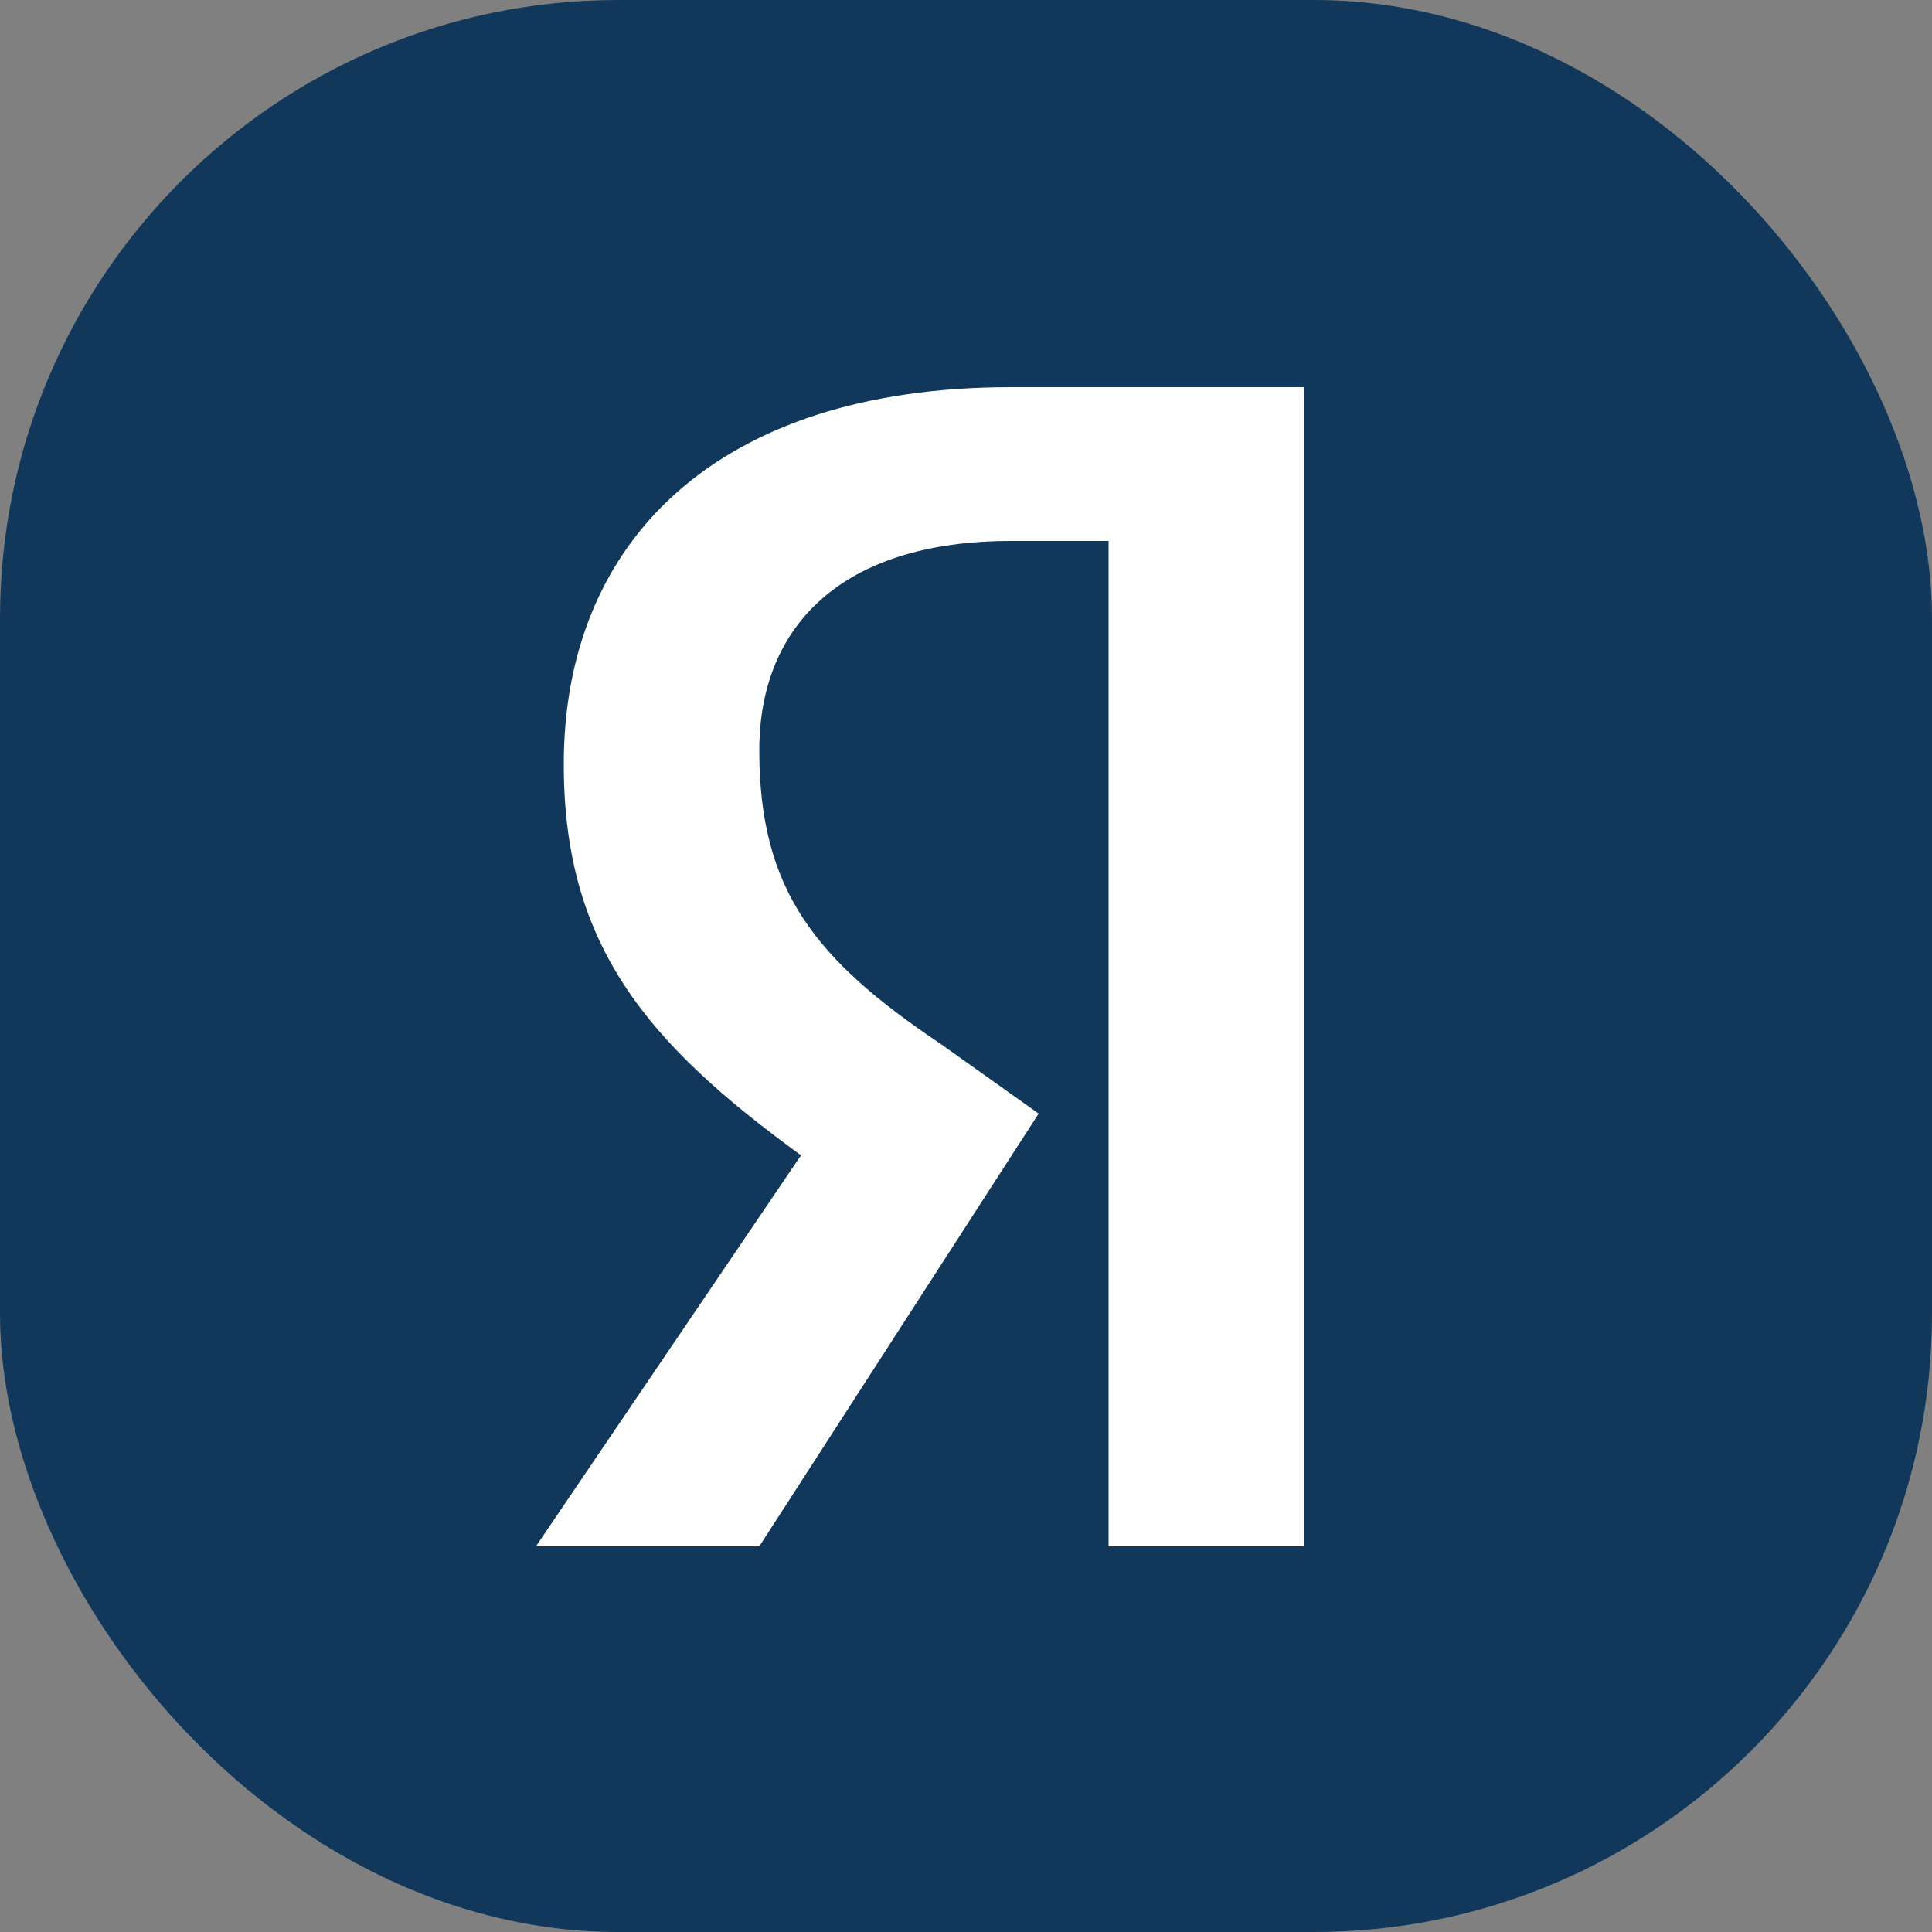<?xml version="1.0" encoding="UTF-8"?> <svg xmlns="http://www.w3.org/2000/svg" width="50" height="50" fill="none"><rect width="100%" height="100%" fill="#808080" stroke="none"/><rect width="50" height="50" rx="16" fill="#11385B"></rect><path d="M28.69 14h-2.53c-4.34 0-6.51 2.17-6.51 5.42 0 3.62 1.45 5.42 4.7 7.6l2.53 1.8-7.23 11.2h-5.78l6.86-10.12c-3.97-2.89-6.14-5.42-6.14-10.12 0-5.78 3.98-9.76 11.57-9.76h7.59v30h-5.06V14Z" fill="#fff"></path></svg> 